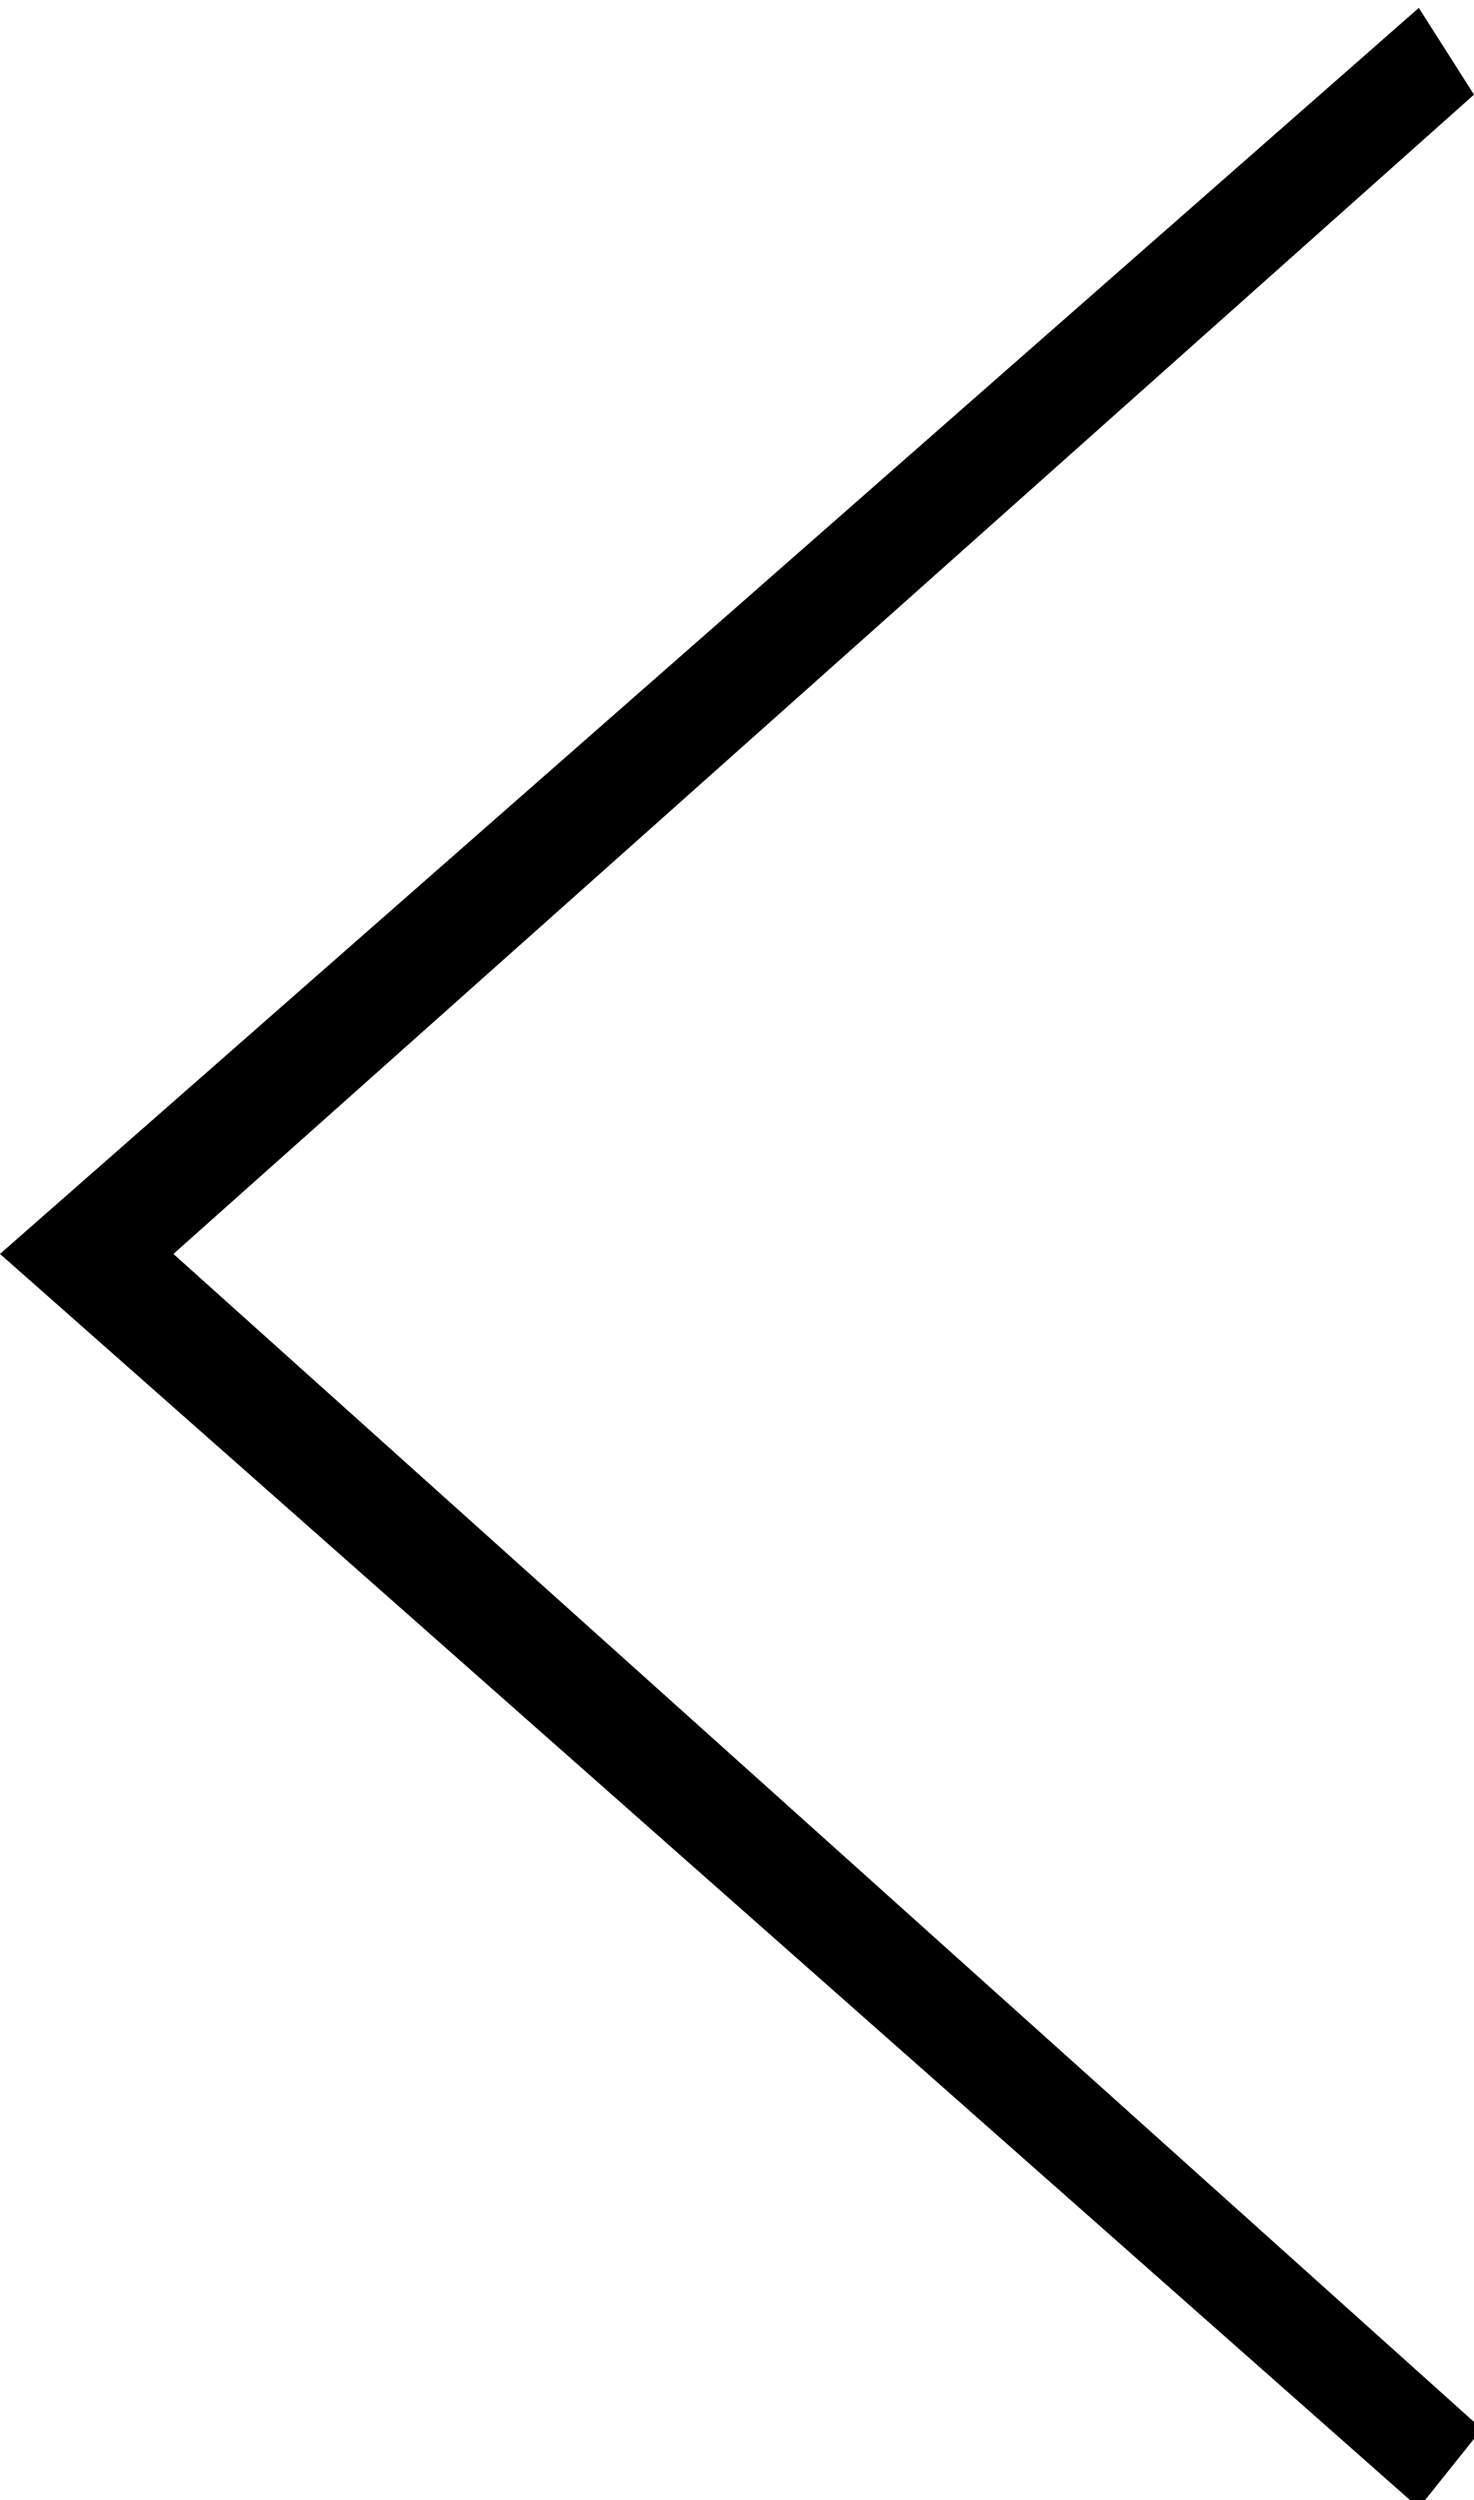 <?xml version="1.0" encoding="utf-8"?>
<!-- Generator: Adobe Illustrator 25.3.1, SVG Export Plug-In . SVG Version: 6.00 Build 0)  -->
<svg version="1.1" id="Ebene_1" xmlns="http://www.w3.org/2000/svg" xmlns:xlink="http://www.w3.org/1999/xlink" x="0px" y="0px"
	 viewBox="0 0 18.7 31.7" style="enable-background:new 0 0 18.7 31.7;" xml:space="preserve">
<polyline points="18,31.8 18.8,30.8 2.2,15.9 18.7,1.2 18,0.1 0,15.9 "/>
</svg>
